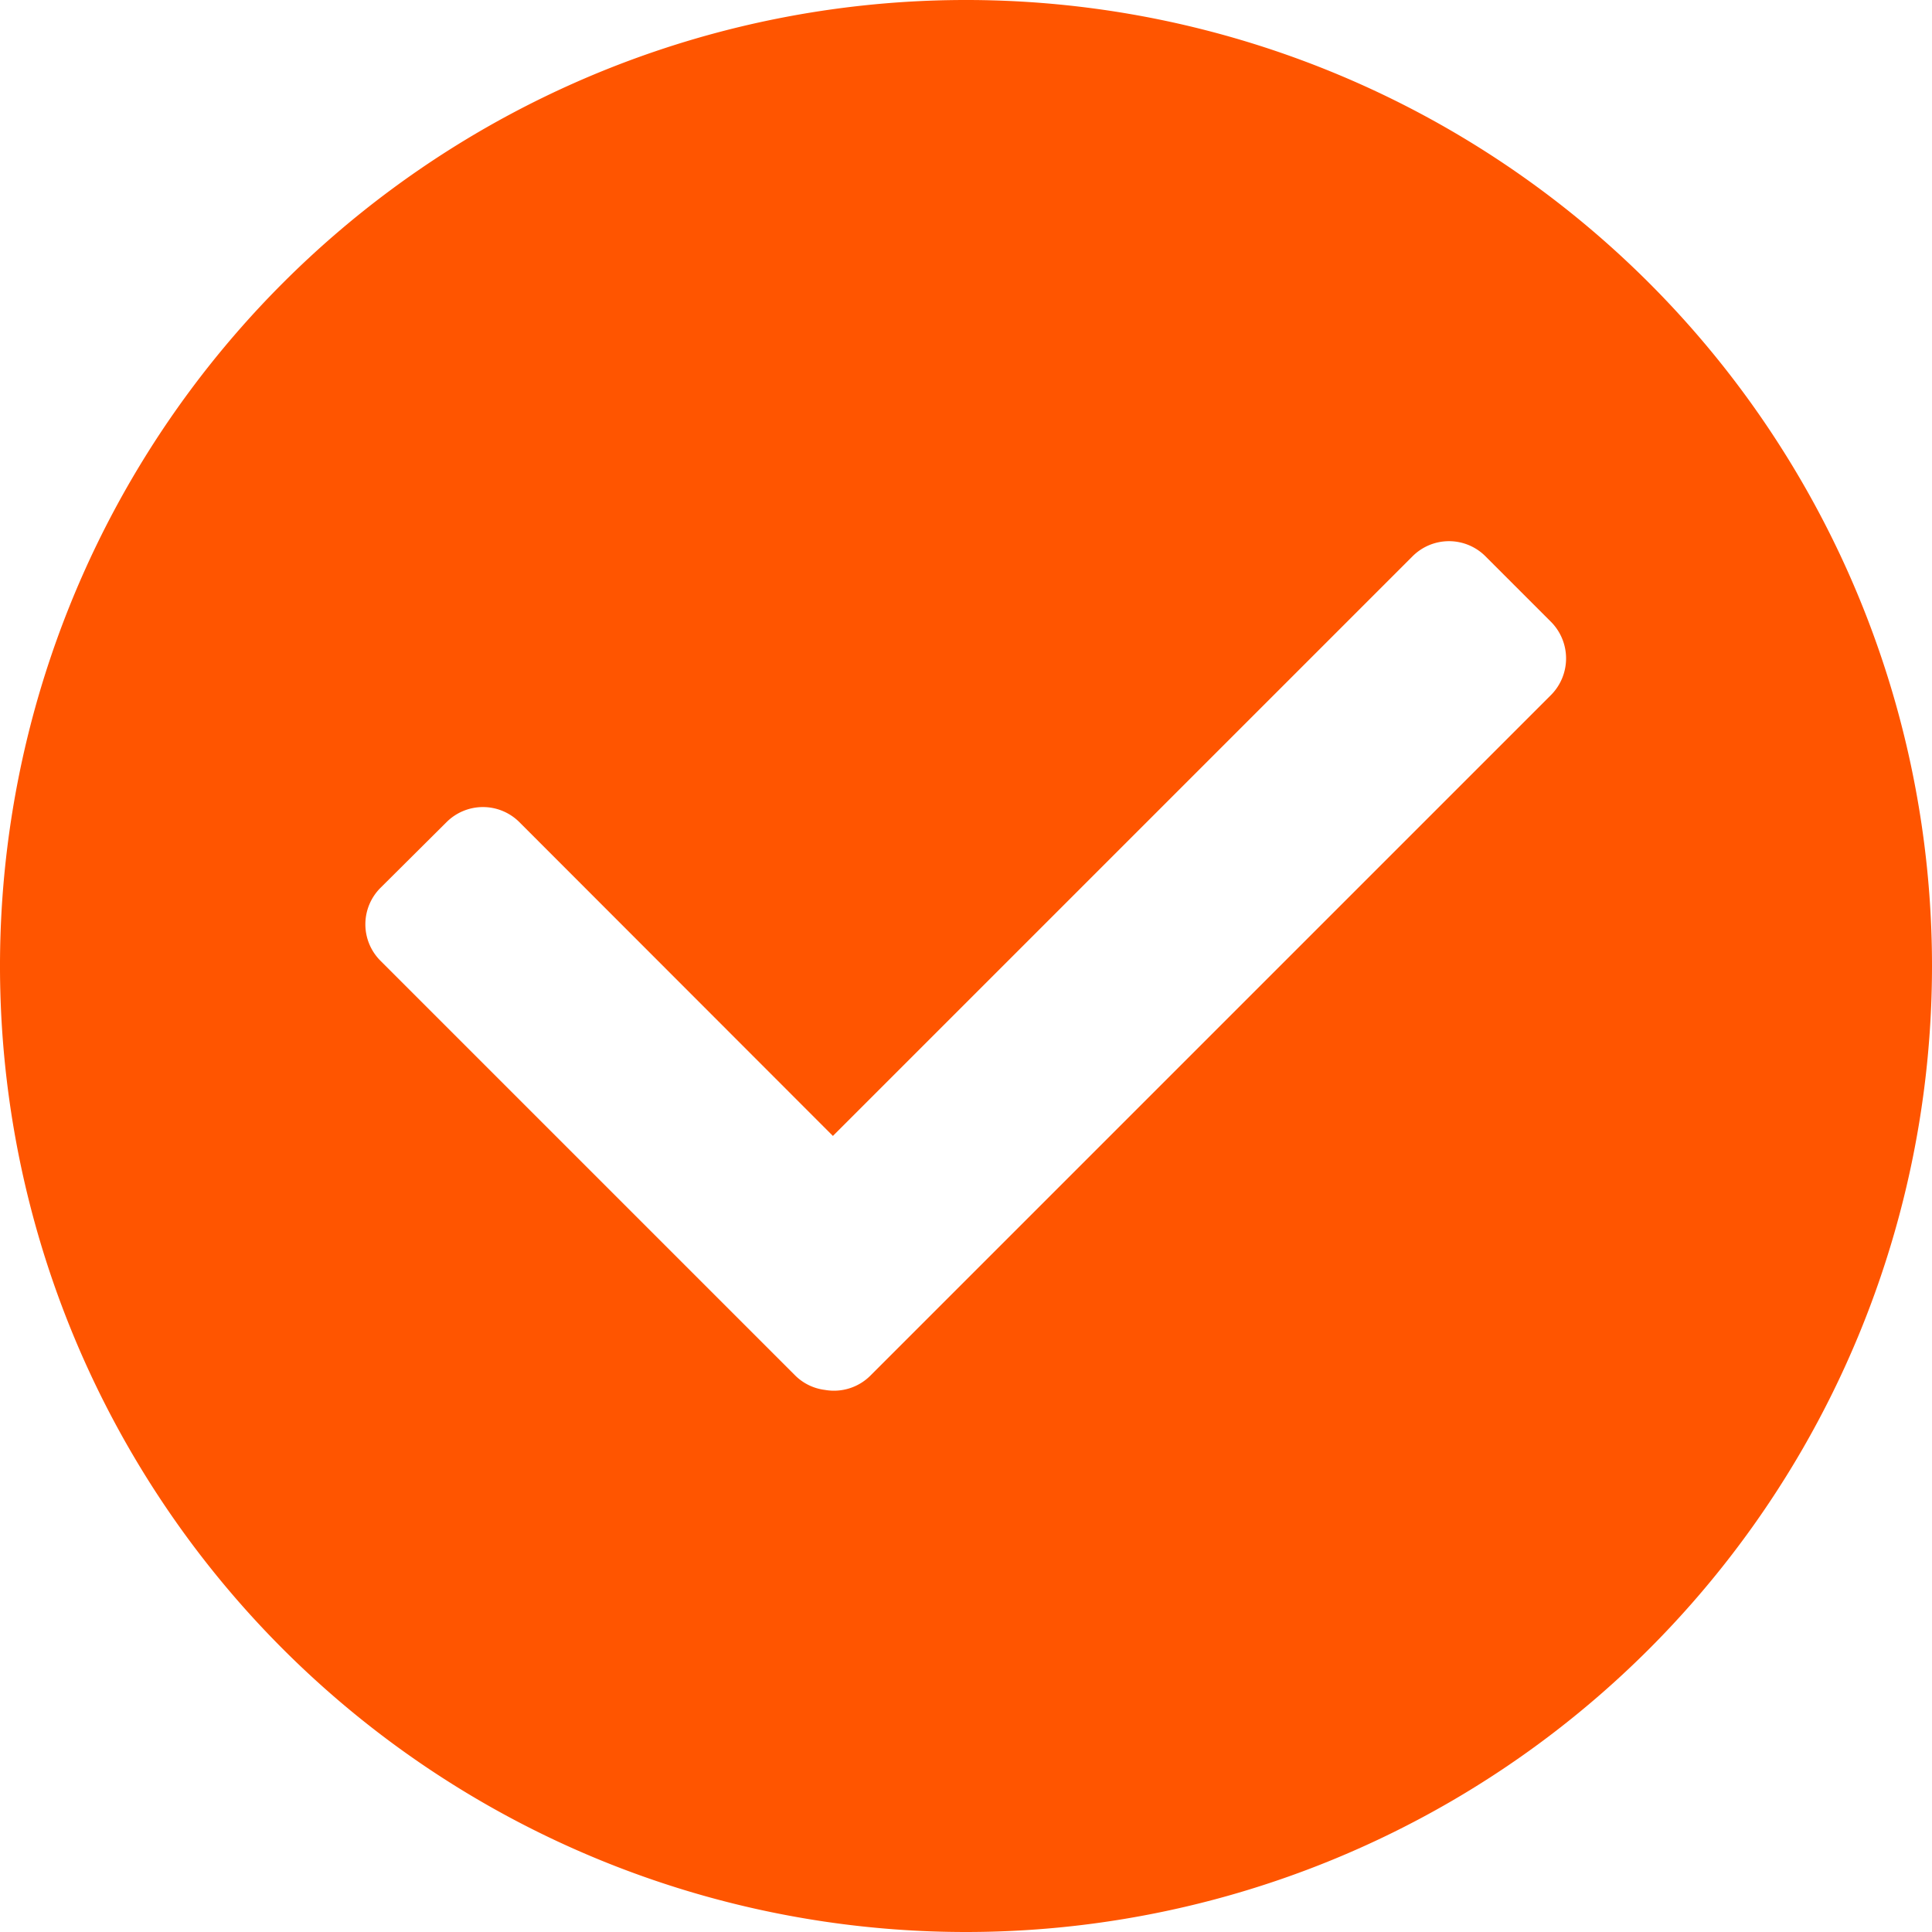 <svg id="图层_x0020_1" xmlns="http://www.w3.org/2000/svg" width="22.5" height="22.5" viewBox="0 0 22.5 22.5">
  <path id="Path_245" data-name="Path 245" d="M11.25,22.5A11.25,11.25,0,1,1,22.5,11.25,11.251,11.251,0,0,1,11.25,22.5ZM9.7,13.229l6.751-6.751a.6.6,0,0,1,.848,0l.766.766a.605.605,0,0,1,0,.848l-7.929,7.929a.6.6,0,0,1-.528.166.594.594,0,0,1-.347-.168l-4.83-4.83a.6.6,0,0,1,0-.849L5.2,9.575a.6.6,0,0,1,.849,0Z" fill="#f50" fill-rule="evenodd"/>
</svg>
